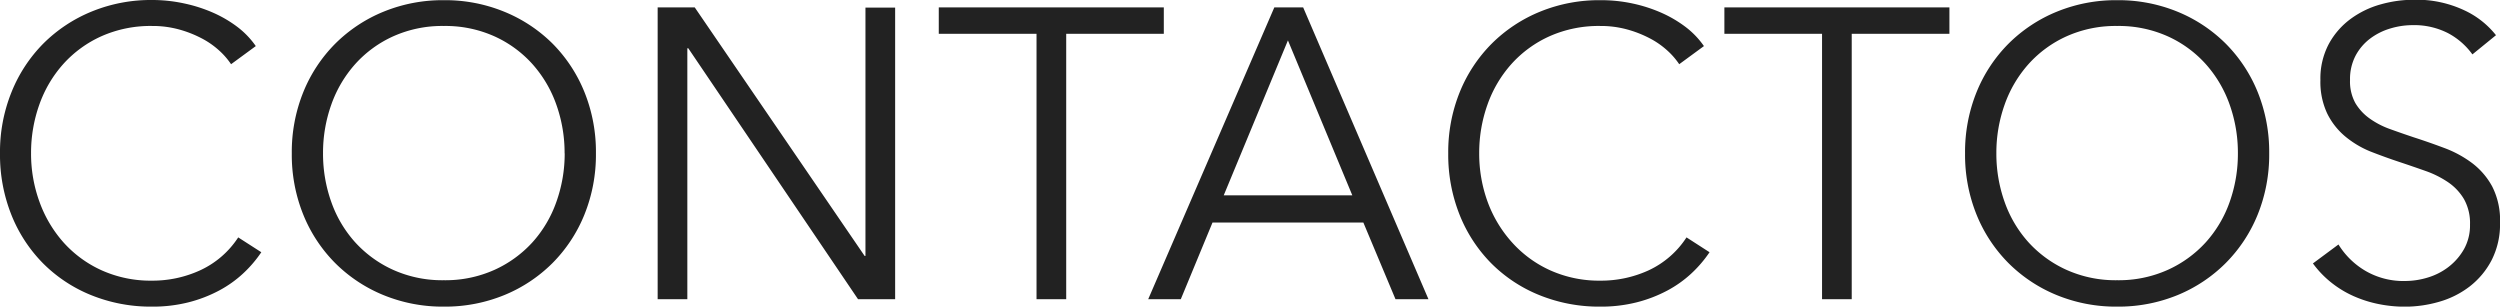 <svg xmlns="http://www.w3.org/2000/svg" width="81.532" height="10" viewBox="0 0 81.532 10"><path d="M9.306-1.938a3.957,3.957,0,0,1-.585.685,3.714,3.714,0,0,1-.793.565,4.455,4.455,0,0,1-.995.383,4.733,4.733,0,0,1-1.19.141A5.174,5.174,0,0,1,3.754-.54,4.7,4.7,0,0,1,2.182-1.582,4.746,4.746,0,0,1,1.154-3.161a5.293,5.293,0,0,1-.37-2,5.21,5.21,0,0,1,.376-2A4.779,4.779,0,0,1,2.2-8.746,4.8,4.8,0,0,1,3.775-9.788a5.088,5.088,0,0,1,1.969-.376,4.914,4.914,0,0,1,1.028.108,4.88,4.88,0,0,1,.948.3,3.964,3.964,0,0,1,.806.47,2.751,2.751,0,0,1,.6.625l-.806.591a2.406,2.406,0,0,0-.4-.457,2.7,2.7,0,0,0-.585-.4,3.657,3.657,0,0,0-.733-.282,3.251,3.251,0,0,0-.853-.108,3.938,3.938,0,0,0-1.66.336,3.732,3.732,0,0,0-1.243.907,3.964,3.964,0,0,0-.78,1.324,4.68,4.68,0,0,0-.269,1.586,4.577,4.577,0,0,0,.276,1.586,4.056,4.056,0,0,0,.786,1.324,3.732,3.732,0,0,0,1.243.907,3.9,3.9,0,0,0,1.647.336,3.725,3.725,0,0,0,1.559-.336A2.956,2.956,0,0,0,8.553-2.422ZM20.219-5.164a5.21,5.21,0,0,1-.376,2A4.779,4.779,0,0,1,18.8-1.582,4.8,4.8,0,0,1,17.229-.54a5.088,5.088,0,0,1-1.969.376A5.088,5.088,0,0,1,13.291-.54a4.8,4.8,0,0,1-1.573-1.042,4.779,4.779,0,0,1-1.042-1.579,5.21,5.21,0,0,1-.376-2,5.21,5.21,0,0,1,.376-2,4.779,4.779,0,0,1,1.042-1.579,4.8,4.8,0,0,1,1.573-1.042,5.088,5.088,0,0,1,1.969-.376,5.088,5.088,0,0,1,1.969.376A4.8,4.8,0,0,1,18.8-8.746a4.779,4.779,0,0,1,1.042,1.579A5.21,5.21,0,0,1,20.219-5.164Zm-1.022,0a4.68,4.68,0,0,0-.269-1.586,3.964,3.964,0,0,0-.78-1.324,3.732,3.732,0,0,0-1.243-.907,3.9,3.9,0,0,0-1.647-.336,3.9,3.9,0,0,0-1.647.336,3.732,3.732,0,0,0-1.243.907,3.964,3.964,0,0,0-.78,1.324,4.68,4.68,0,0,0-.269,1.586,4.68,4.68,0,0,0,.269,1.586,3.89,3.89,0,0,0,.78,1.317,3.778,3.778,0,0,0,1.243.9,3.9,3.9,0,0,0,1.647.336,3.9,3.9,0,0,0,1.647-.336,3.778,3.778,0,0,0,1.243-.9,3.89,3.89,0,0,0,.78-1.317A4.68,4.68,0,0,0,19.2-5.164Zm9.785,3.347h.027v-8.1h.968V-.406h-1.21L23.23-8.591H23.2V-.406h-.968V-9.922h1.21ZM35.556-.406h-.968V-9.062H31.4v-.86h7.339v.86H35.556Zm3.737,0H38.23l4.113-9.516h.941L47.37-.406H46.295l-1.048-2.5H40.327Zm1.4-3.387h4.194l-2.1-5.054ZM56.537-1.938a3.957,3.957,0,0,1-.585.685,3.714,3.714,0,0,1-.793.565,4.455,4.455,0,0,1-.995.383,4.733,4.733,0,0,1-1.19.141A5.174,5.174,0,0,1,50.986-.54a4.7,4.7,0,0,1-1.573-1.042,4.746,4.746,0,0,1-1.028-1.579,5.293,5.293,0,0,1-.37-2,5.21,5.21,0,0,1,.376-2,4.779,4.779,0,0,1,1.042-1.579,4.8,4.8,0,0,1,1.573-1.042,5.088,5.088,0,0,1,1.969-.376A4.915,4.915,0,0,1,54-10.056a4.88,4.88,0,0,1,.948.3,3.964,3.964,0,0,1,.806.47,2.751,2.751,0,0,1,.6.625l-.806.591a2.406,2.406,0,0,0-.4-.457,2.7,2.7,0,0,0-.585-.4,3.657,3.657,0,0,0-.733-.282,3.251,3.251,0,0,0-.853-.108,3.938,3.938,0,0,0-1.66.336,3.732,3.732,0,0,0-1.243.907,3.964,3.964,0,0,0-.78,1.324,4.68,4.68,0,0,0-.269,1.586,4.577,4.577,0,0,0,.276,1.586A4.057,4.057,0,0,0,50.1-2.254a3.732,3.732,0,0,0,1.243.907,3.9,3.9,0,0,0,1.647.336,3.725,3.725,0,0,0,1.559-.336,2.956,2.956,0,0,0,1.237-1.075ZM61.174-.406h-.968V-9.062H57.021v-.86h7.339v.86H61.174ZM74.789-5.164a5.21,5.21,0,0,1-.376,2,4.779,4.779,0,0,1-1.042,1.579A4.8,4.8,0,0,1,71.8-.54a5.088,5.088,0,0,1-1.969.376A5.088,5.088,0,0,1,67.861-.54a4.8,4.8,0,0,1-1.573-1.042,4.779,4.779,0,0,1-1.042-1.579,5.21,5.21,0,0,1-.376-2,5.21,5.21,0,0,1,.376-2,4.779,4.779,0,0,1,1.042-1.579,4.8,4.8,0,0,1,1.573-1.042,5.088,5.088,0,0,1,1.969-.376,5.088,5.088,0,0,1,1.969.376,4.8,4.8,0,0,1,1.573,1.042,4.779,4.779,0,0,1,1.042,1.579A5.21,5.21,0,0,1,74.789-5.164Zm-1.021,0A4.68,4.68,0,0,0,73.5-6.75a3.964,3.964,0,0,0-.78-1.324,3.732,3.732,0,0,0-1.243-.907,3.9,3.9,0,0,0-1.647-.336,3.9,3.9,0,0,0-1.647.336,3.732,3.732,0,0,0-1.243.907,3.964,3.964,0,0,0-.78,1.324,4.68,4.68,0,0,0-.269,1.586,4.68,4.68,0,0,0,.269,1.586,3.89,3.89,0,0,0,.78,1.317,3.778,3.778,0,0,0,1.243.9,3.9,3.9,0,0,0,1.647.336,3.9,3.9,0,0,0,1.647-.336,3.778,3.778,0,0,0,1.243-.9,3.89,3.89,0,0,0,.78-1.317A4.68,4.68,0,0,0,73.768-5.164ZM81.416-8.39a2.324,2.324,0,0,0-.793-.692,2.424,2.424,0,0,0-1.169-.262,2.5,2.5,0,0,0-.712.108,2.066,2.066,0,0,0-.659.329,1.692,1.692,0,0,0-.477.558,1.645,1.645,0,0,0-.181.793A1.462,1.462,0,0,0,77.6-6.8a1.655,1.655,0,0,0,.464.5,2.692,2.692,0,0,0,.659.343q.37.134.773.269.5.161,1,.349a3.6,3.6,0,0,1,.907.491,2.376,2.376,0,0,1,.659.766,2.419,2.419,0,0,1,.255,1.176,2.582,2.582,0,0,1-.276,1.23,2.6,2.6,0,0,1-.712.853,2.965,2.965,0,0,1-.995.5,4.022,4.022,0,0,1-1.122.161,4.311,4.311,0,0,1-.86-.087,3.891,3.891,0,0,1-.82-.262,3.353,3.353,0,0,1-.726-.444,3.225,3.225,0,0,1-.591-.618l.833-.618a2.551,2.551,0,0,0,.867.853A2.453,2.453,0,0,0,79.225-1a2.537,2.537,0,0,0,.739-.114,2.079,2.079,0,0,0,.679-.349,1.936,1.936,0,0,0,.5-.578,1.59,1.59,0,0,0,.195-.8,1.6,1.6,0,0,0-.195-.827,1.735,1.735,0,0,0-.517-.551,3.167,3.167,0,0,0-.739-.37q-.417-.148-.874-.3t-.927-.336a3.137,3.137,0,0,1-.82-.491,2.291,2.291,0,0,1-.585-.746,2.418,2.418,0,0,1-.222-1.089,2.4,2.4,0,0,1,.276-1.183,2.492,2.492,0,0,1,.719-.82,3.011,3.011,0,0,1,.981-.47,3.992,3.992,0,0,1,1.062-.148,3.663,3.663,0,0,1,1.653.343,2.837,2.837,0,0,1,1.035.813Z" transform="translate(-0.784 10.164)" fill="#222"/></svg>